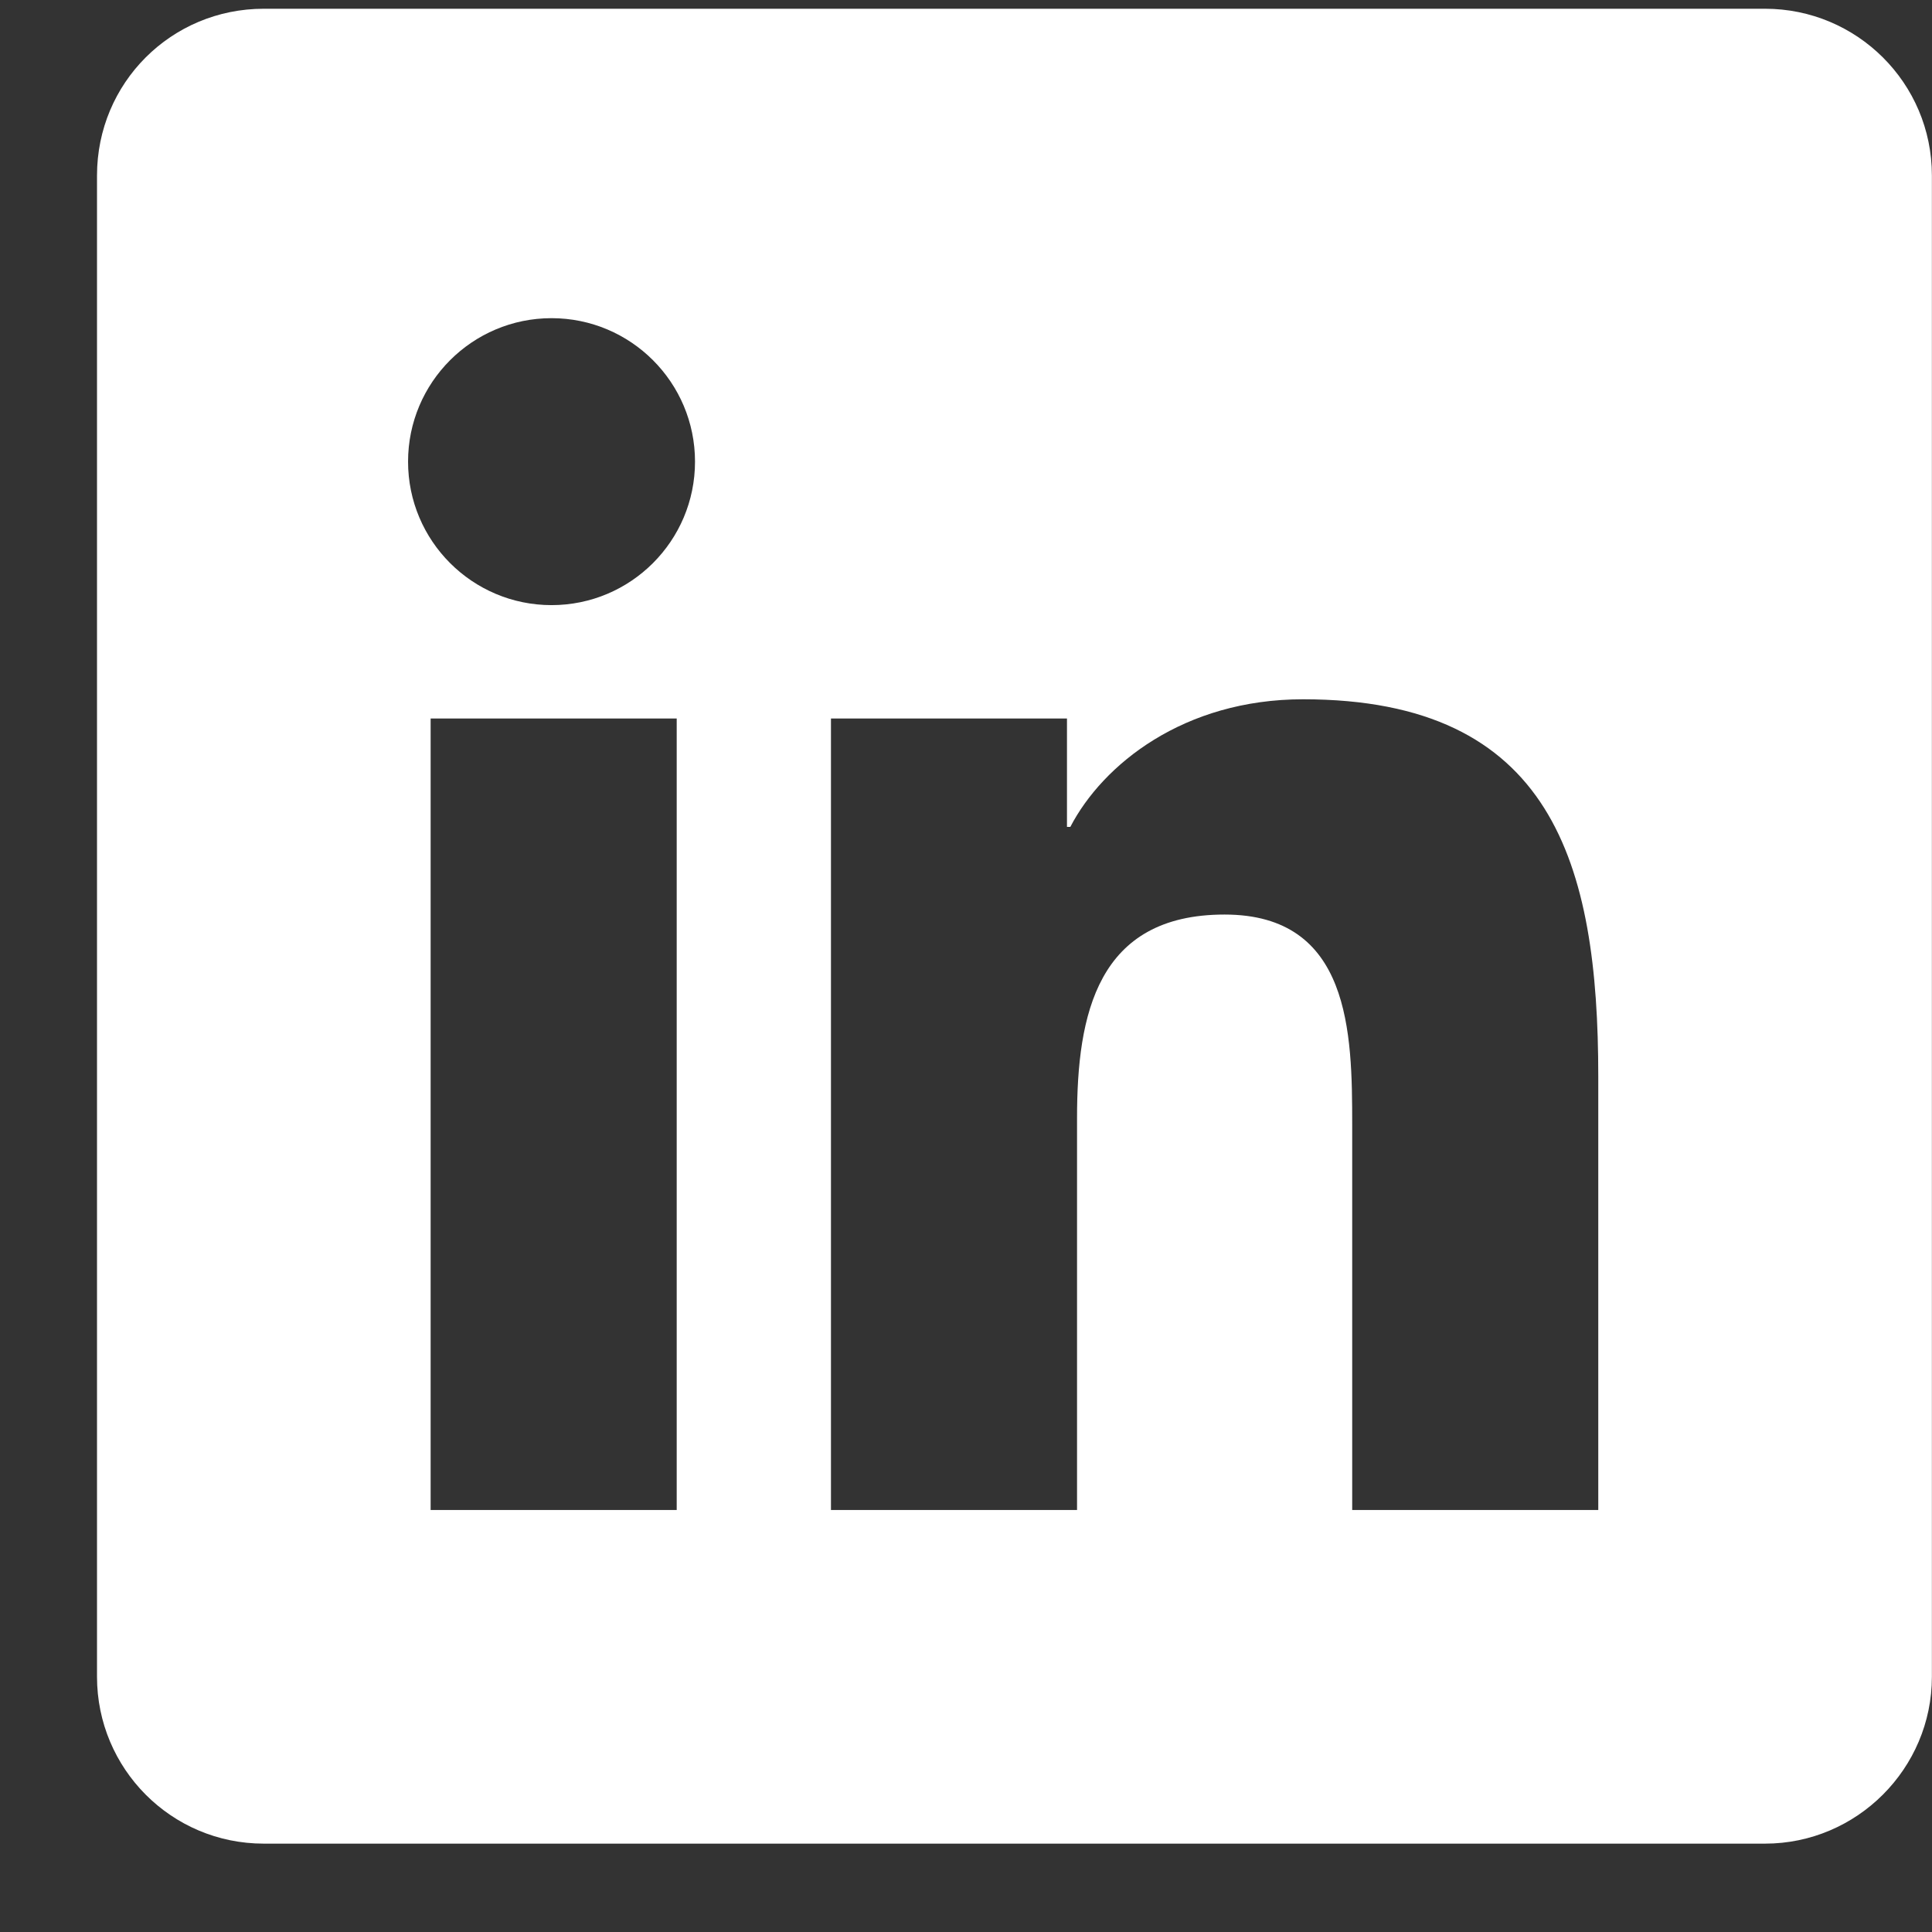 <svg width="19" height="19" viewBox="0 0 19 19" fill="none" xmlns="http://www.w3.org/2000/svg">
<rect x="0" y="0" width="19" height="19" fill="#333333" stroke="none"/>
<path d="M17.358 0.086H2.594C1.684 0.086 0.954 0.816 0.954 1.726V16.49C0.954 17.393 1.684 18.131 2.594 18.131H17.358C18.261 18.131 18.999 17.393 18.999 16.49V1.726C18.999 0.816 18.261 0.086 17.358 0.086ZM6.655 14.85H4.235V7.066H6.655V14.85ZM5.424 5.951C4.645 5.951 4.013 5.319 4.013 4.54C4.013 3.761 4.645 3.129 5.424 3.129C6.203 3.129 6.835 3.761 6.835 4.54C6.835 5.319 6.203 5.951 5.424 5.951ZM15.718 14.85H13.298V11.06C13.298 10.158 13.282 8.994 12.043 8.994C10.789 8.994 10.592 9.978 10.592 10.995V14.85H8.172V7.066H10.493V8.132H10.526C10.846 7.517 11.642 6.877 12.815 6.877C15.267 6.877 15.718 8.493 15.718 10.585C15.718 10.577 15.718 14.85 15.718 14.85Z" fill="white"/>
</svg>
